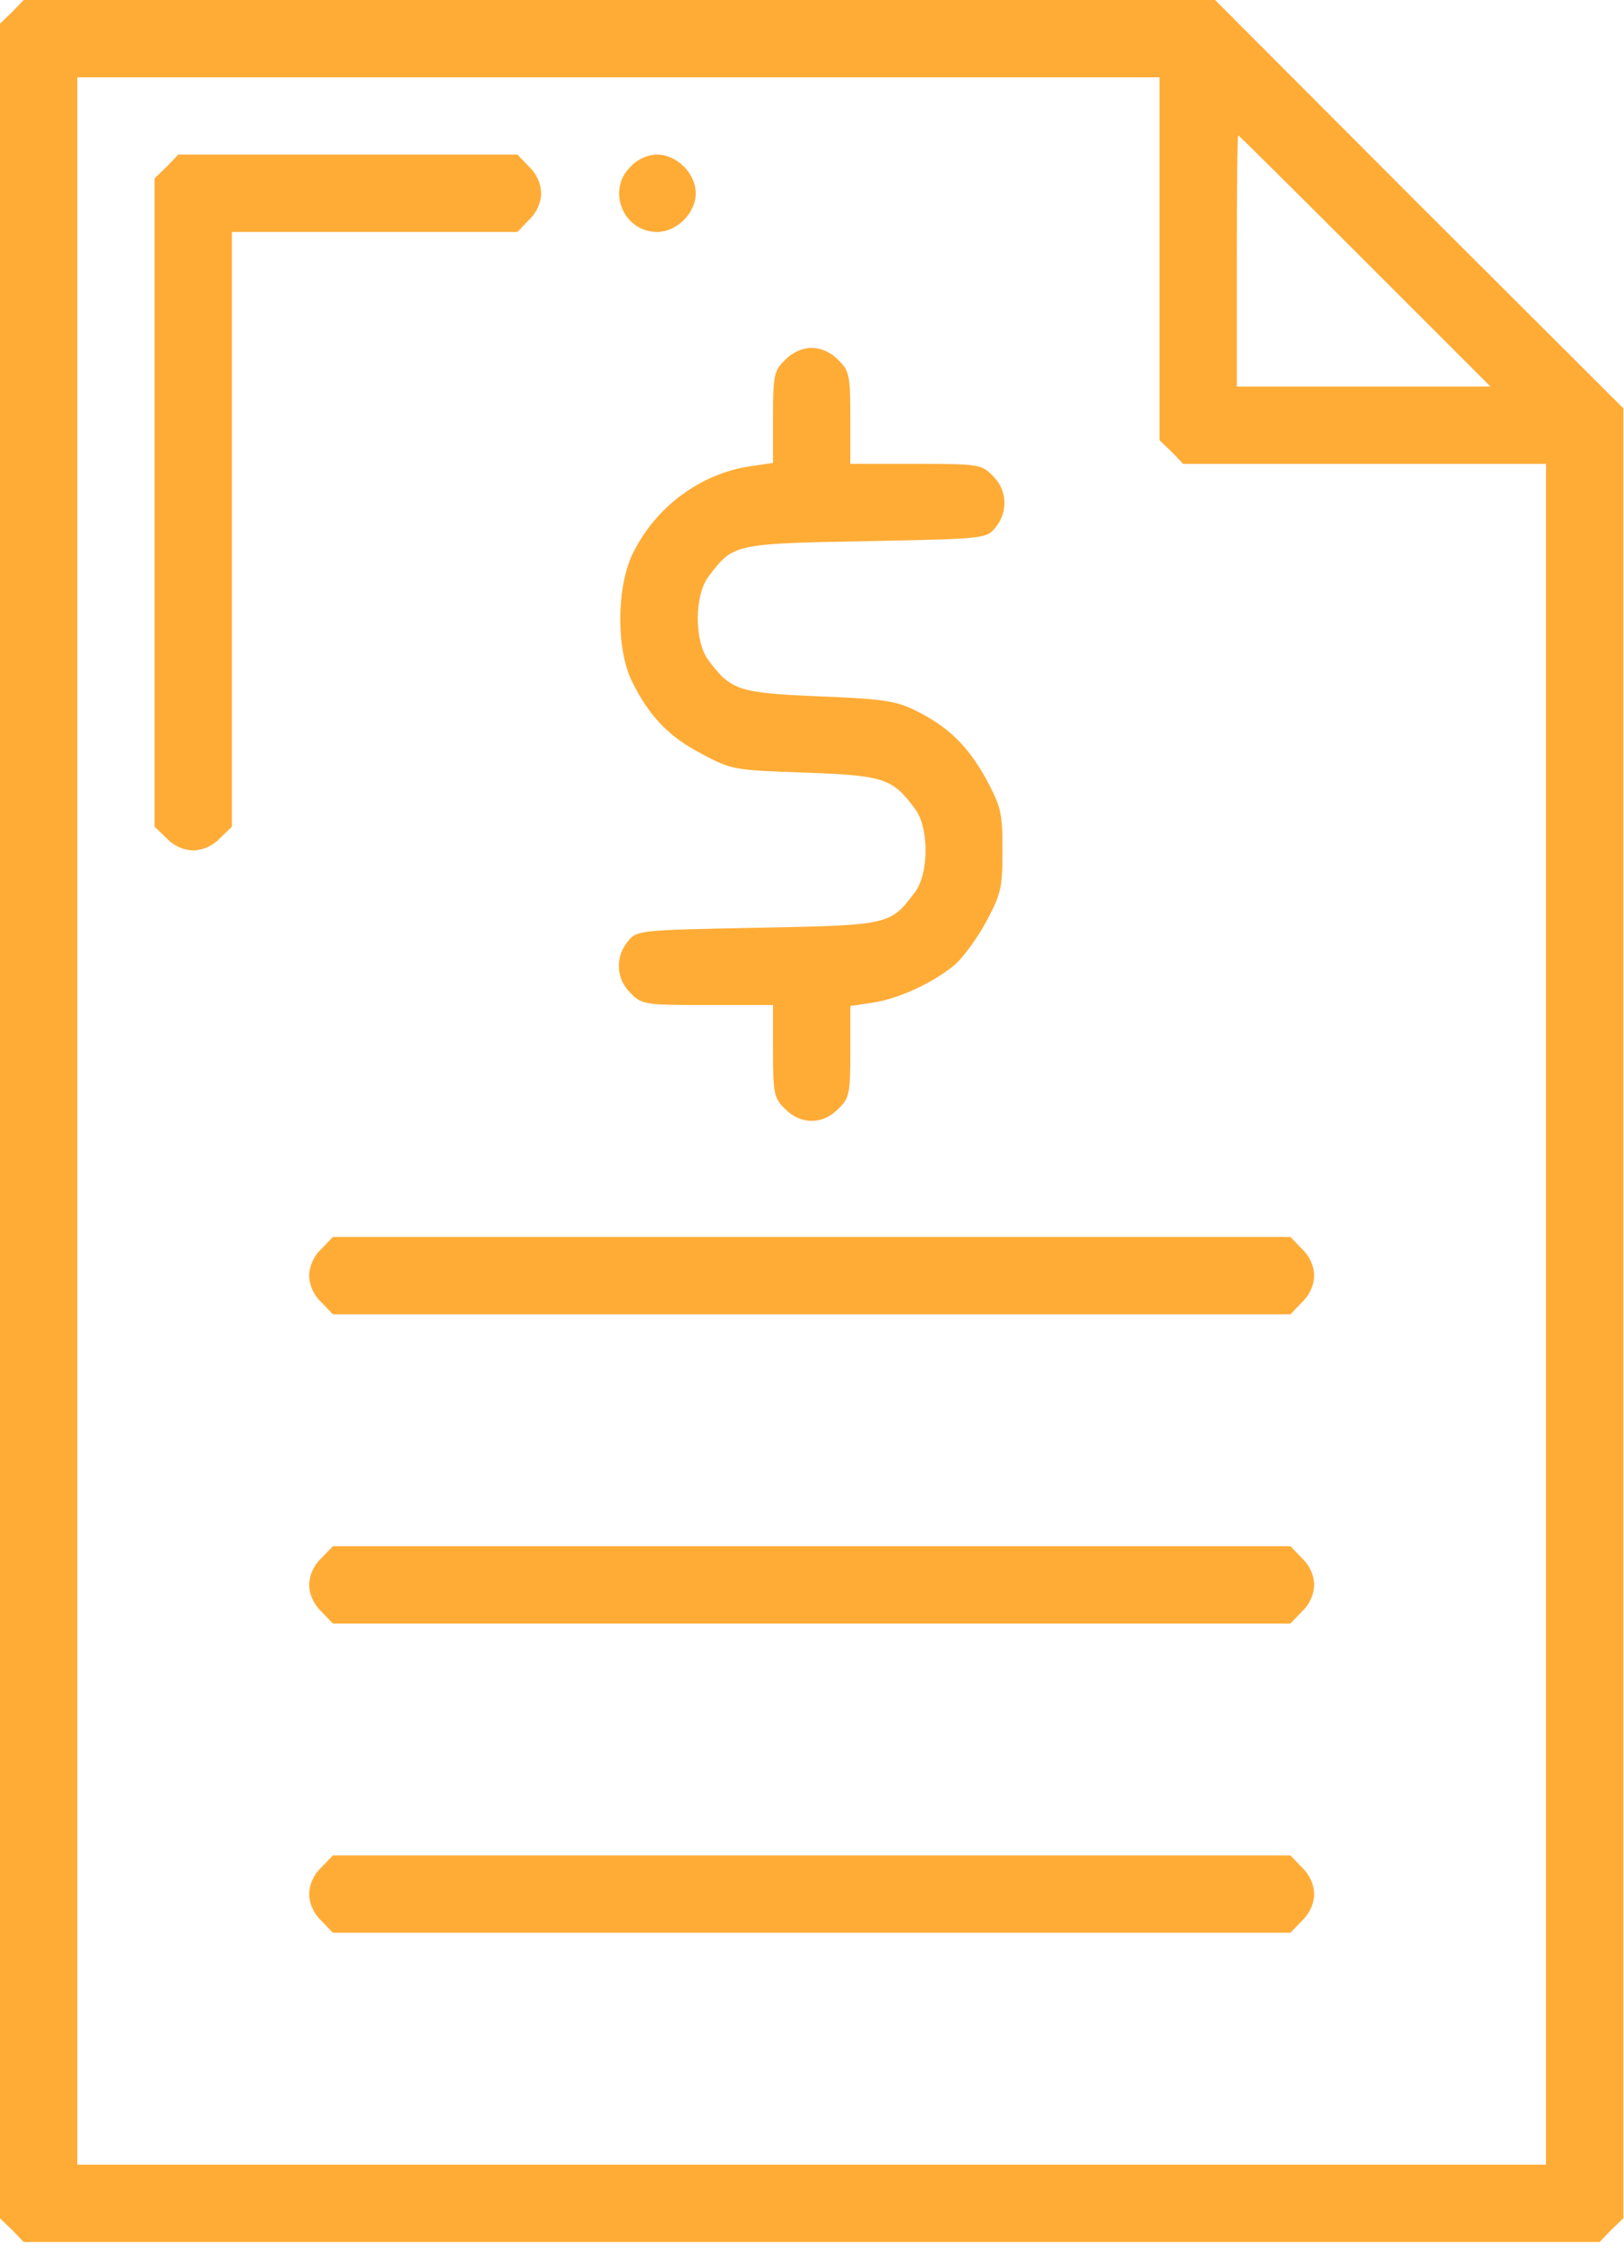 <svg width="58" height="81" viewBox="0 0 58 81" fill="none" xmlns="http://www.w3.org/2000/svg">
<path d="M0.431 0.431L0 0.845V40.031V79.217L0.431 79.631L0.845 80.062H28.988H57.131L57.545 79.631L57.976 79.217V46.899V14.58L50.678 7.299L43.396 0H22.121H0.845L0.431 0.431ZM41.412 9.231V15.719L41.843 16.133L42.257 16.565H48.745H55.215V46.933V77.302H28.988H2.761V40.031V2.761H22.086H41.412V9.231ZM48.745 9.318L53.231 13.804H48.693H44.172V9.318C44.172 6.85 44.19 4.831 44.224 4.831C44.241 4.831 46.278 6.85 48.745 9.318Z" fill="#FFAC37"/>
<path d="M5.953 5.953L5.521 6.367V17.945V29.523L5.953 29.937C6.212 30.213 6.574 30.368 6.902 30.368C7.23 30.368 7.592 30.213 7.851 29.937L8.282 29.523V18.894V8.282H13.372H18.48L18.894 7.851C19.17 7.592 19.325 7.229 19.325 6.902C19.325 6.574 19.17 6.211 18.894 5.953L18.48 5.521H12.423H6.367L5.953 5.953Z" fill="#FFAC37"/>
<path d="M22.518 5.953C21.656 6.798 22.259 8.282 23.467 8.282C24.175 8.282 24.848 7.609 24.848 6.902C24.848 6.194 24.175 5.521 23.467 5.521C23.14 5.521 22.777 5.677 22.518 5.953Z" fill="#FFAC37"/>
<path d="M28.039 12.855C27.642 13.235 27.608 13.407 27.608 14.891V16.531L26.797 16.651C25.02 16.91 23.415 18.101 22.604 19.757C22.017 20.948 22 23.174 22.569 24.33C23.173 25.555 23.863 26.297 25.054 26.918C26.124 27.487 26.193 27.505 28.764 27.591C31.594 27.694 31.87 27.798 32.681 28.885C33.181 29.558 33.181 31.18 32.681 31.853C31.801 33.026 31.801 33.043 27.056 33.13C22.776 33.216 22.742 33.216 22.414 33.63C21.965 34.182 22 34.959 22.517 35.459C22.914 35.873 23.018 35.891 25.278 35.891H27.608V37.53C27.608 39.048 27.642 39.221 28.039 39.6C28.591 40.17 29.385 40.17 29.937 39.6C30.334 39.221 30.369 39.048 30.369 37.564V35.925L31.18 35.804C32.094 35.666 33.336 35.097 34.113 34.441C34.389 34.2 34.889 33.527 35.217 32.923C35.752 31.922 35.804 31.715 35.804 30.369C35.804 29.023 35.752 28.816 35.217 27.815C34.561 26.625 33.837 25.917 32.612 25.331C31.956 25.02 31.404 24.951 29.212 24.865C26.383 24.744 26.107 24.658 25.296 23.57C24.795 22.898 24.795 21.276 25.296 20.603C26.176 19.429 26.176 19.412 30.921 19.326C35.2 19.24 35.234 19.24 35.562 18.825C36.011 18.273 35.976 17.497 35.459 16.996C35.062 16.582 34.958 16.565 32.698 16.565H30.369V14.926C30.369 13.407 30.334 13.235 29.937 12.855C29.678 12.579 29.316 12.424 28.988 12.424C28.66 12.424 28.298 12.579 28.039 12.855Z" fill="#FFAC37"/>
<path d="M11.474 44.604C11.198 44.863 11.043 45.225 11.043 45.553C11.043 45.881 11.198 46.243 11.474 46.502L11.889 46.934H28.988H46.088L46.502 46.502C46.778 46.243 46.933 45.881 46.933 45.553C46.933 45.225 46.778 44.863 46.502 44.604L46.088 44.173H28.988H11.889L11.474 44.604Z" fill="#FFAC37"/>
<path d="M11.474 55.647C11.198 55.906 11.043 56.268 11.043 56.596C11.043 56.924 11.198 57.286 11.474 57.545L11.889 57.977H28.988H46.088L46.502 57.545C46.778 57.286 46.933 56.924 46.933 56.596C46.933 56.268 46.778 55.906 46.502 55.647L46.088 55.216H28.988H11.889L11.474 55.647Z" fill="#FFAC37"/>
<path d="M11.474 66.69C11.198 66.949 11.043 67.311 11.043 67.639C11.043 67.967 11.198 68.329 11.474 68.588L11.889 69.019H28.988H46.088L46.502 68.588C46.778 68.329 46.933 67.967 46.933 67.639C46.933 67.311 46.778 66.949 46.502 66.69L46.088 66.259H28.988H11.889L11.474 66.69Z" fill="#FFAC37"/>
</svg>
